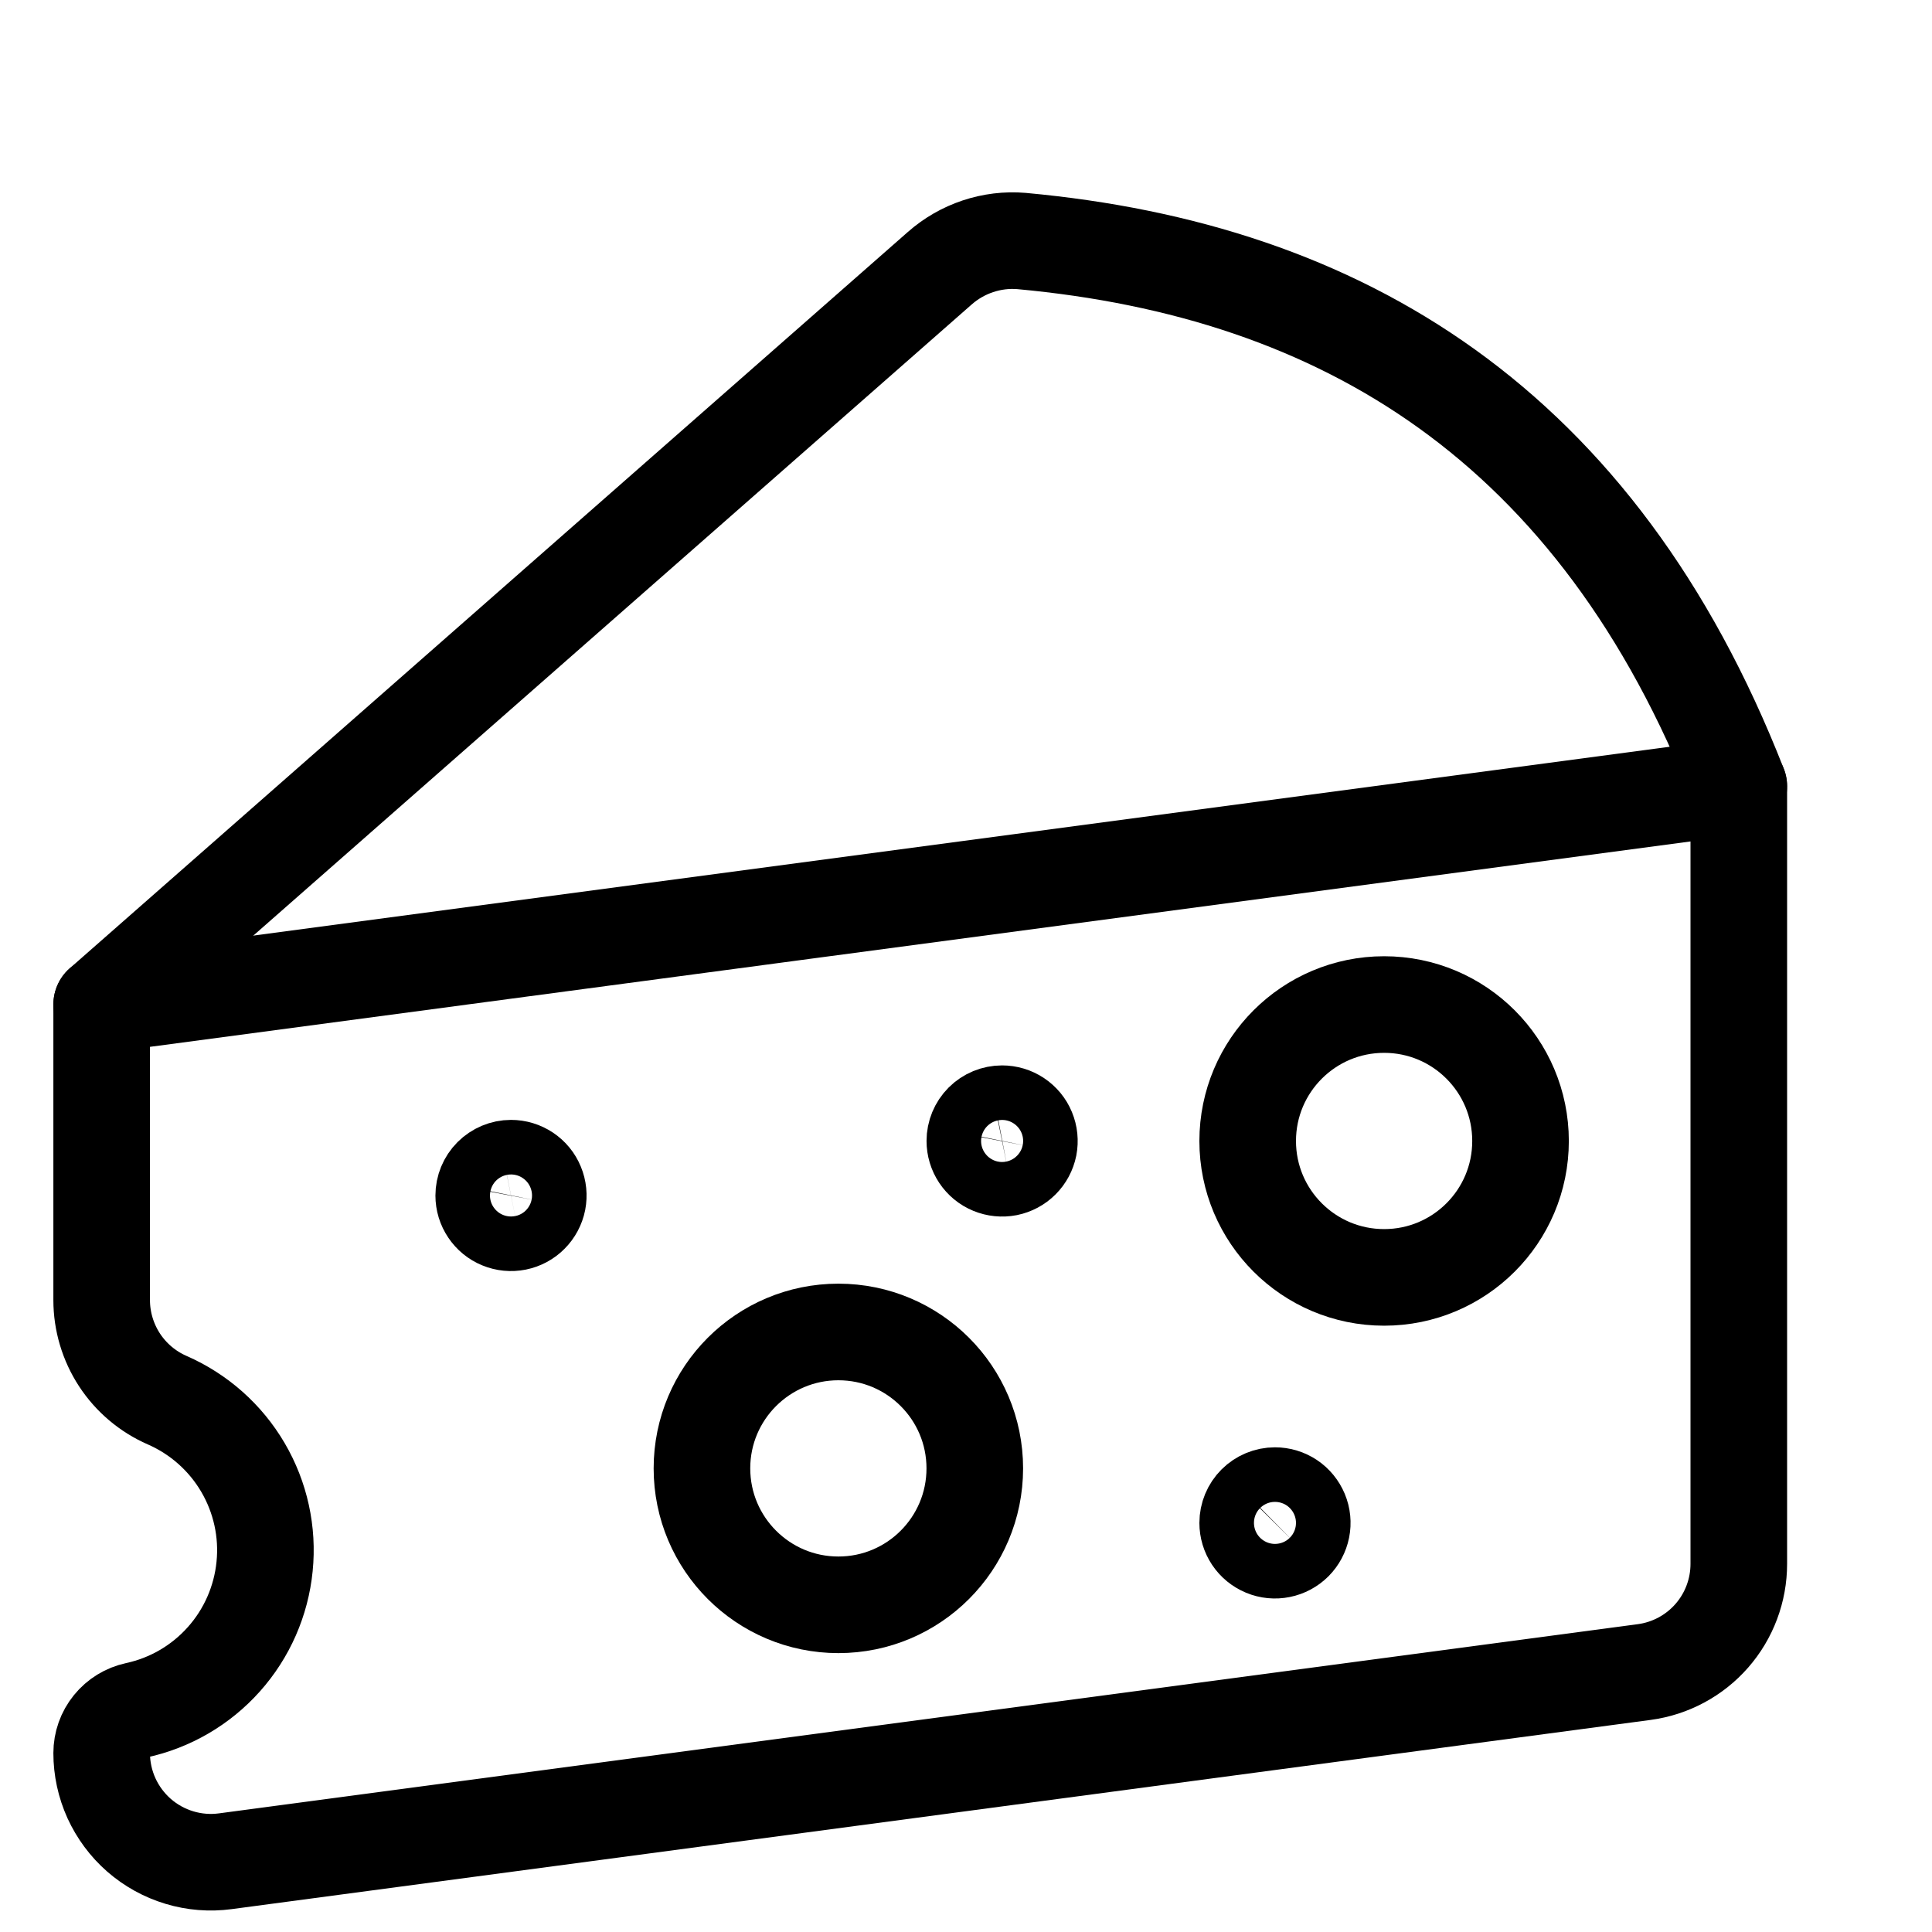 <?xml version="1.0" encoding="UTF-8"?>
<svg xmlns="http://www.w3.org/2000/svg" width="40" height="40" viewBox="0 0 40 40" fill="none">
  <path class="stroke-color" d="M2.105 20.798L19.456 5.554C19.686 5.351 19.955 5.196 20.246 5.099C20.537 5.002 20.845 4.964 21.151 4.99C27.78 5.6 33.066 8.784 36 16.279" stroke="black" stroke-width="2" stroke-linecap="round" stroke-linejoin="round"></path>
  <path class="stroke-color" d="M2.105 20.798V26.917C2.105 27.357 2.234 27.787 2.474 28.155C2.715 28.523 3.058 28.813 3.461 28.989C4.118 29.276 4.668 29.764 5.03 30.382C5.393 31.001 5.55 31.719 5.478 32.432C5.407 33.146 5.112 33.819 4.634 34.354C4.157 34.889 3.522 35.259 2.821 35.41C2.619 35.454 2.437 35.565 2.307 35.726C2.176 35.887 2.105 36.088 2.105 36.295C2.105 36.617 2.174 36.935 2.307 37.229C2.441 37.522 2.635 37.784 2.877 37.996C3.12 38.208 3.405 38.366 3.714 38.459C4.022 38.552 4.347 38.578 4.666 38.535L34.042 34.618C34.584 34.545 35.082 34.278 35.442 33.866C35.802 33.454 36 32.925 36 32.378V16.279L2.105 20.798Z" stroke="black" stroke-width="2" stroke-linecap="round" stroke-linejoin="round"></path>
  <path class="stroke-color" d="M17.358 33.226C18.918 33.226 20.182 31.961 20.182 30.401C20.182 28.841 18.918 27.577 17.358 27.577C15.798 27.577 14.533 28.841 14.533 30.401C14.533 31.961 15.798 33.226 17.358 33.226Z" stroke="black" stroke-width="2" stroke-linecap="round" stroke-linejoin="round"></path>
  <path class="stroke-color" d="M28.657 26.447C30.217 26.447 31.481 25.183 31.481 23.623C31.481 22.063 30.217 20.798 28.657 20.798C27.097 20.798 25.832 22.063 25.832 23.623C25.832 25.183 27.097 26.447 28.657 26.447Z" stroke="black" stroke-width="2" stroke-linecap="round" stroke-linejoin="round"></path>
  <path class="stroke-color" d="M10.58 24.186C10.691 24.186 10.8 24.219 10.893 24.281C10.986 24.343 11.059 24.431 11.101 24.535C11.144 24.638 11.155 24.751 11.134 24.861C11.112 24.97 11.058 25.071 10.979 25.15C10.901 25.229 10.8 25.283 10.691 25.305C10.581 25.327 10.468 25.316 10.364 25.273C10.261 25.231 10.173 25.159 10.111 25.066C10.048 24.973 10.015 24.864 10.015 24.753C10.015 24.603 10.074 24.459 10.18 24.353C10.286 24.247 10.43 24.186 10.58 24.186Z" stroke="black" stroke-width="2" stroke-linecap="round" stroke-linejoin="round"></path>
  <path class="stroke-color" d="M26.397 30.965C26.509 30.965 26.618 30.998 26.711 31.06C26.804 31.122 26.876 31.211 26.919 31.314C26.962 31.417 26.973 31.531 26.951 31.64C26.929 31.75 26.875 31.85 26.796 31.93C26.717 32.008 26.617 32.062 26.507 32.084C26.398 32.106 26.284 32.095 26.181 32.052C26.078 32.009 25.989 31.937 25.927 31.844C25.865 31.751 25.832 31.642 25.832 31.53C25.832 31.38 25.892 31.236 25.997 31.131C26.103 31.025 26.247 30.965 26.397 30.965Z" stroke="black" stroke-width="2" stroke-linecap="round" stroke-linejoin="round"></path>
  <path class="stroke-color" d="M20.747 23.058C20.859 23.058 20.968 23.091 21.061 23.153C21.154 23.215 21.227 23.303 21.269 23.406C21.312 23.51 21.323 23.623 21.302 23.733C21.28 23.842 21.226 23.943 21.147 24.022C21.068 24.101 20.967 24.155 20.858 24.177C20.748 24.198 20.635 24.187 20.531 24.144C20.428 24.102 20.34 24.029 20.278 23.936C20.216 23.843 20.183 23.734 20.183 23.622C20.183 23.473 20.242 23.329 20.348 23.223C20.454 23.117 20.598 23.058 20.747 23.058Z" stroke="black" stroke-width="2" stroke-linecap="round" stroke-linejoin="round"></path>
</svg>
